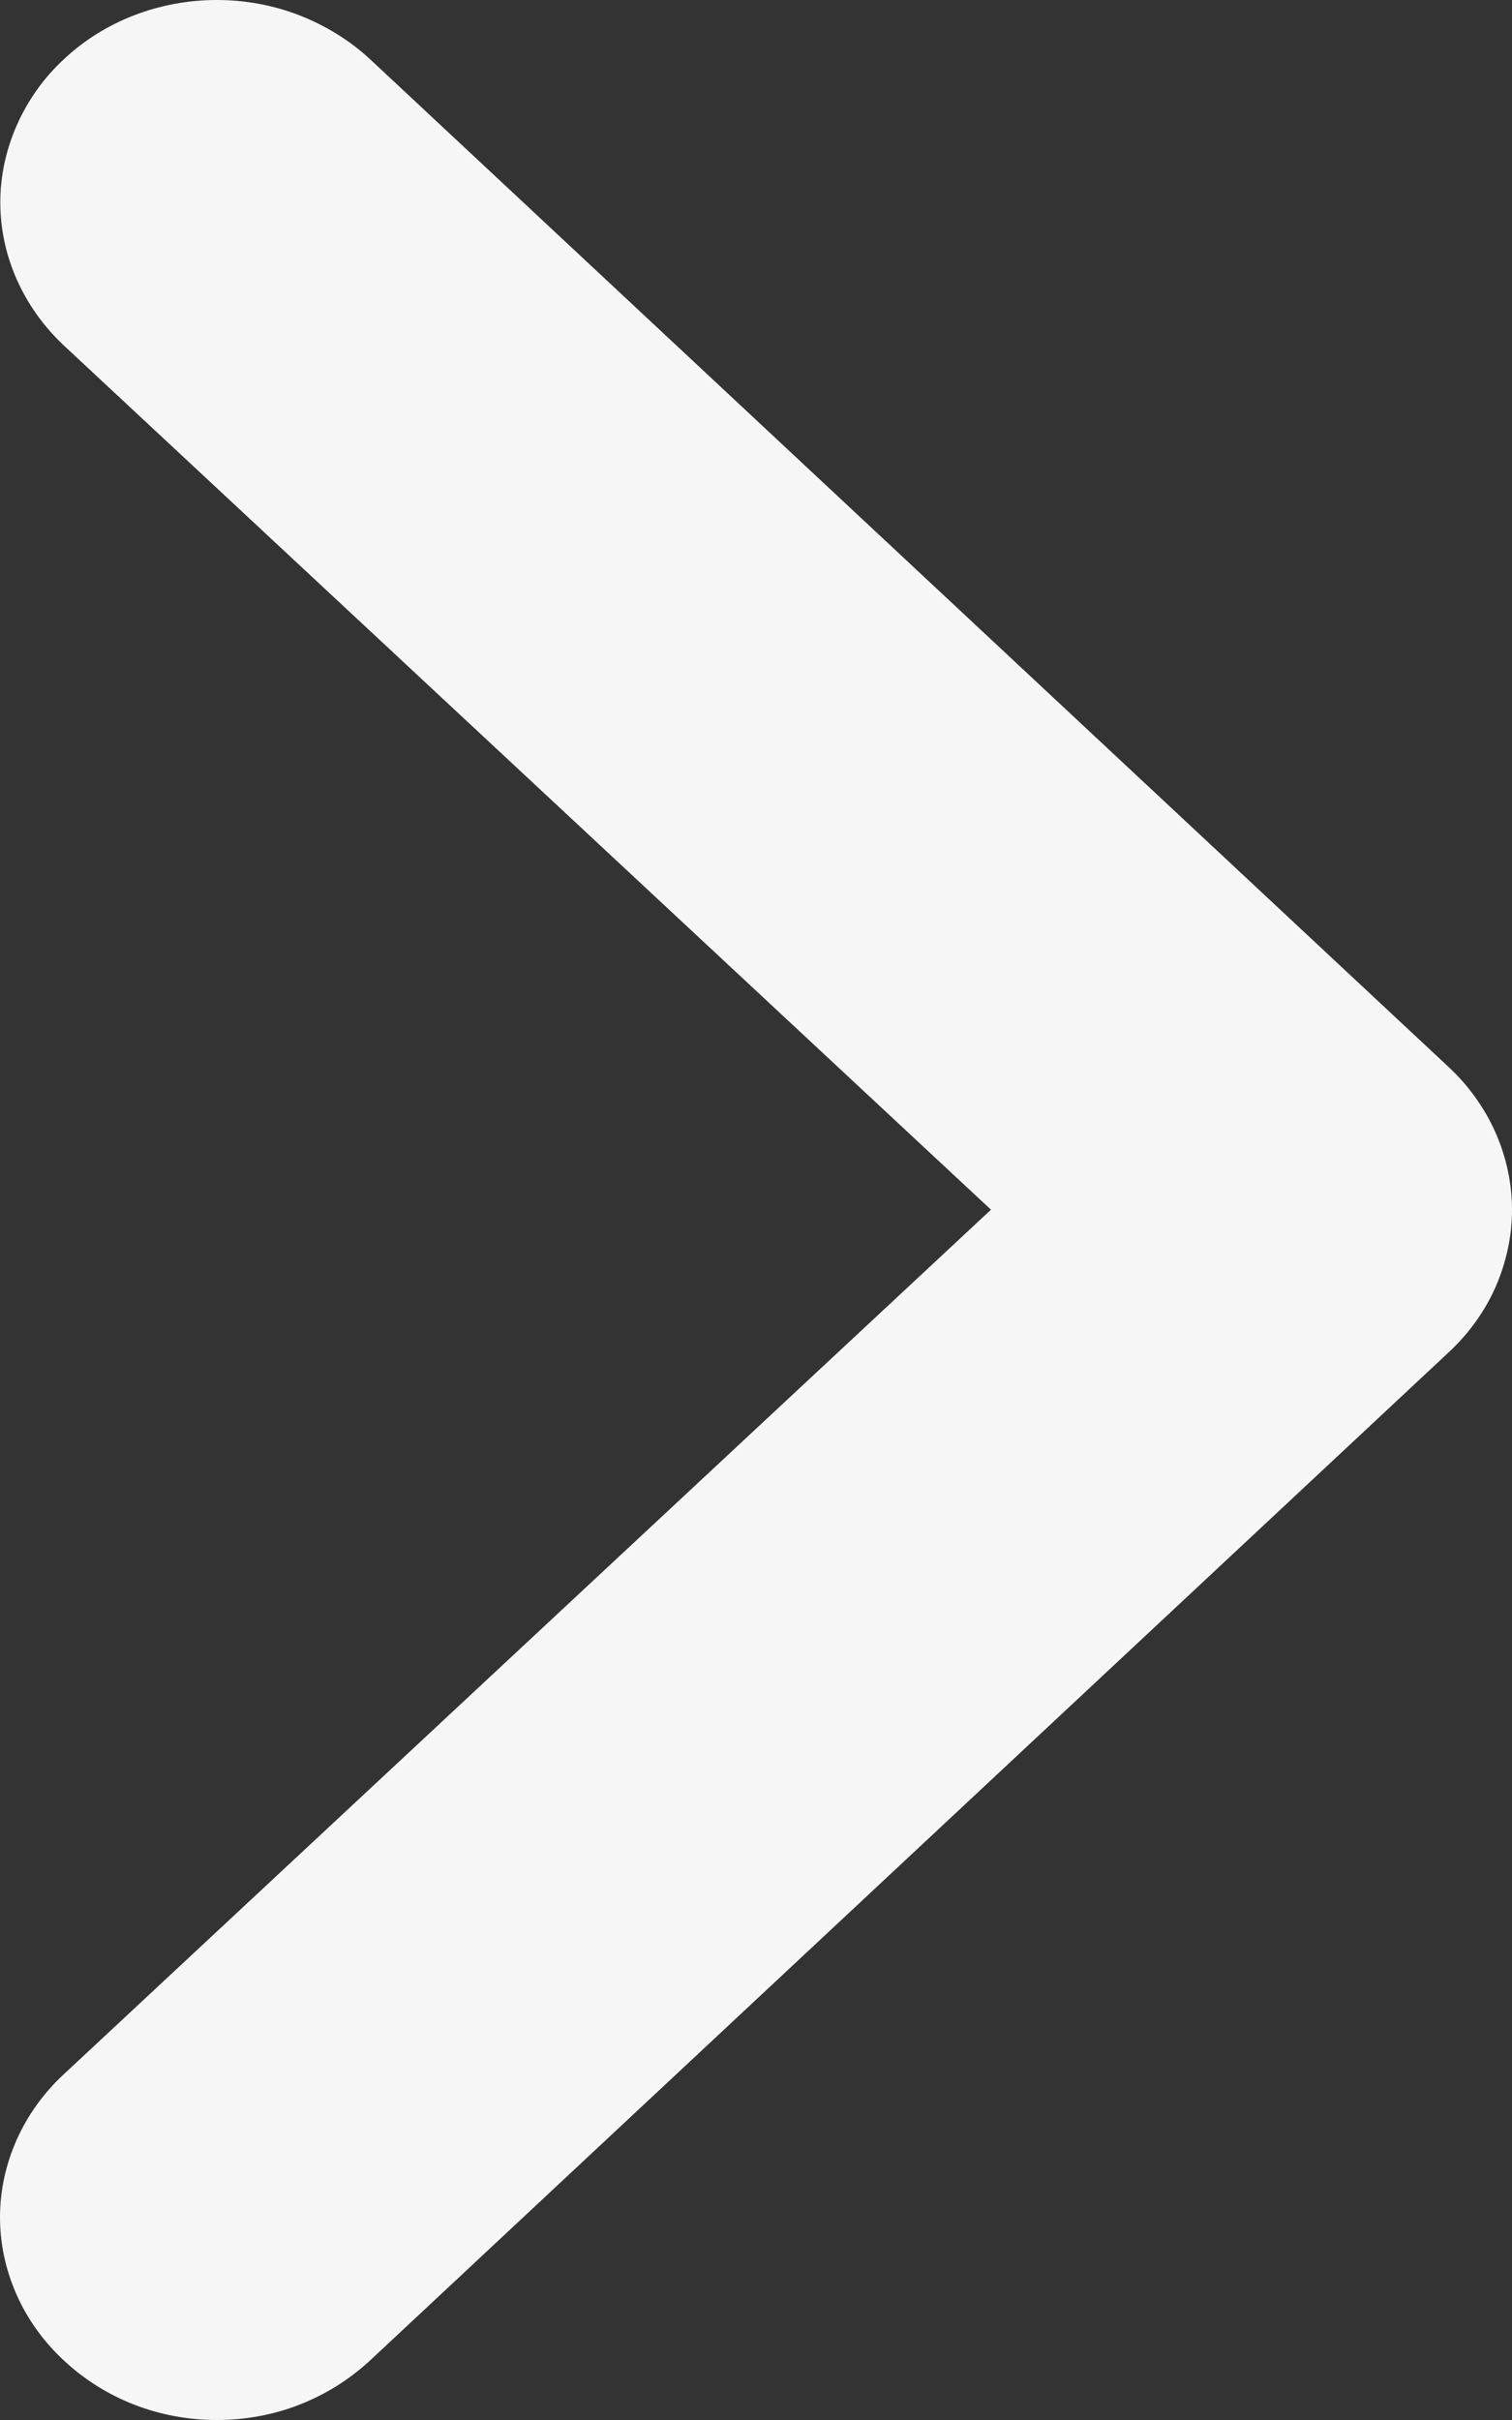 <?xml version="1.0" encoding="UTF-8"?> <svg xmlns="http://www.w3.org/2000/svg" width="5" height="8" viewBox="0 0 5 8" fill="none"><rect x="0" y="0" width="5" height="8" fill="#333333" stroke="none"/><path d="M4.789 3.526L1.224 0.196C1.157 0.134 1.078 0.085 0.991 0.051C0.904 0.017 0.811 0 0.717 0C0.527 0 0.345 0.07 0.211 0.196C0.144 0.258 0.092 0.332 0.056 0.413C0.02 0.494 0.001 0.581 0.001 0.669C0.001 0.846 0.077 1.016 0.211 1.142L3.277 3.999L0.211 6.857C0.144 6.919 0.091 6.993 0.055 7.074C0.019 7.155 0 7.242 0 7.33C0 7.418 0.019 7.505 0.055 7.586C0.091 7.667 0.144 7.741 0.211 7.803C0.277 7.865 0.356 7.915 0.443 7.949C0.53 7.983 0.623 8 0.717 8C0.811 8 0.905 7.983 0.991 7.949C1.078 7.915 1.157 7.865 1.224 7.803L4.789 4.472C4.856 4.41 4.909 4.337 4.945 4.256C4.981 4.174 5 4.087 5 3.999C5 3.912 4.981 3.824 4.945 3.743C4.909 3.662 4.856 3.588 4.789 3.526Z" fill="#F6F6F6"></path></svg> 